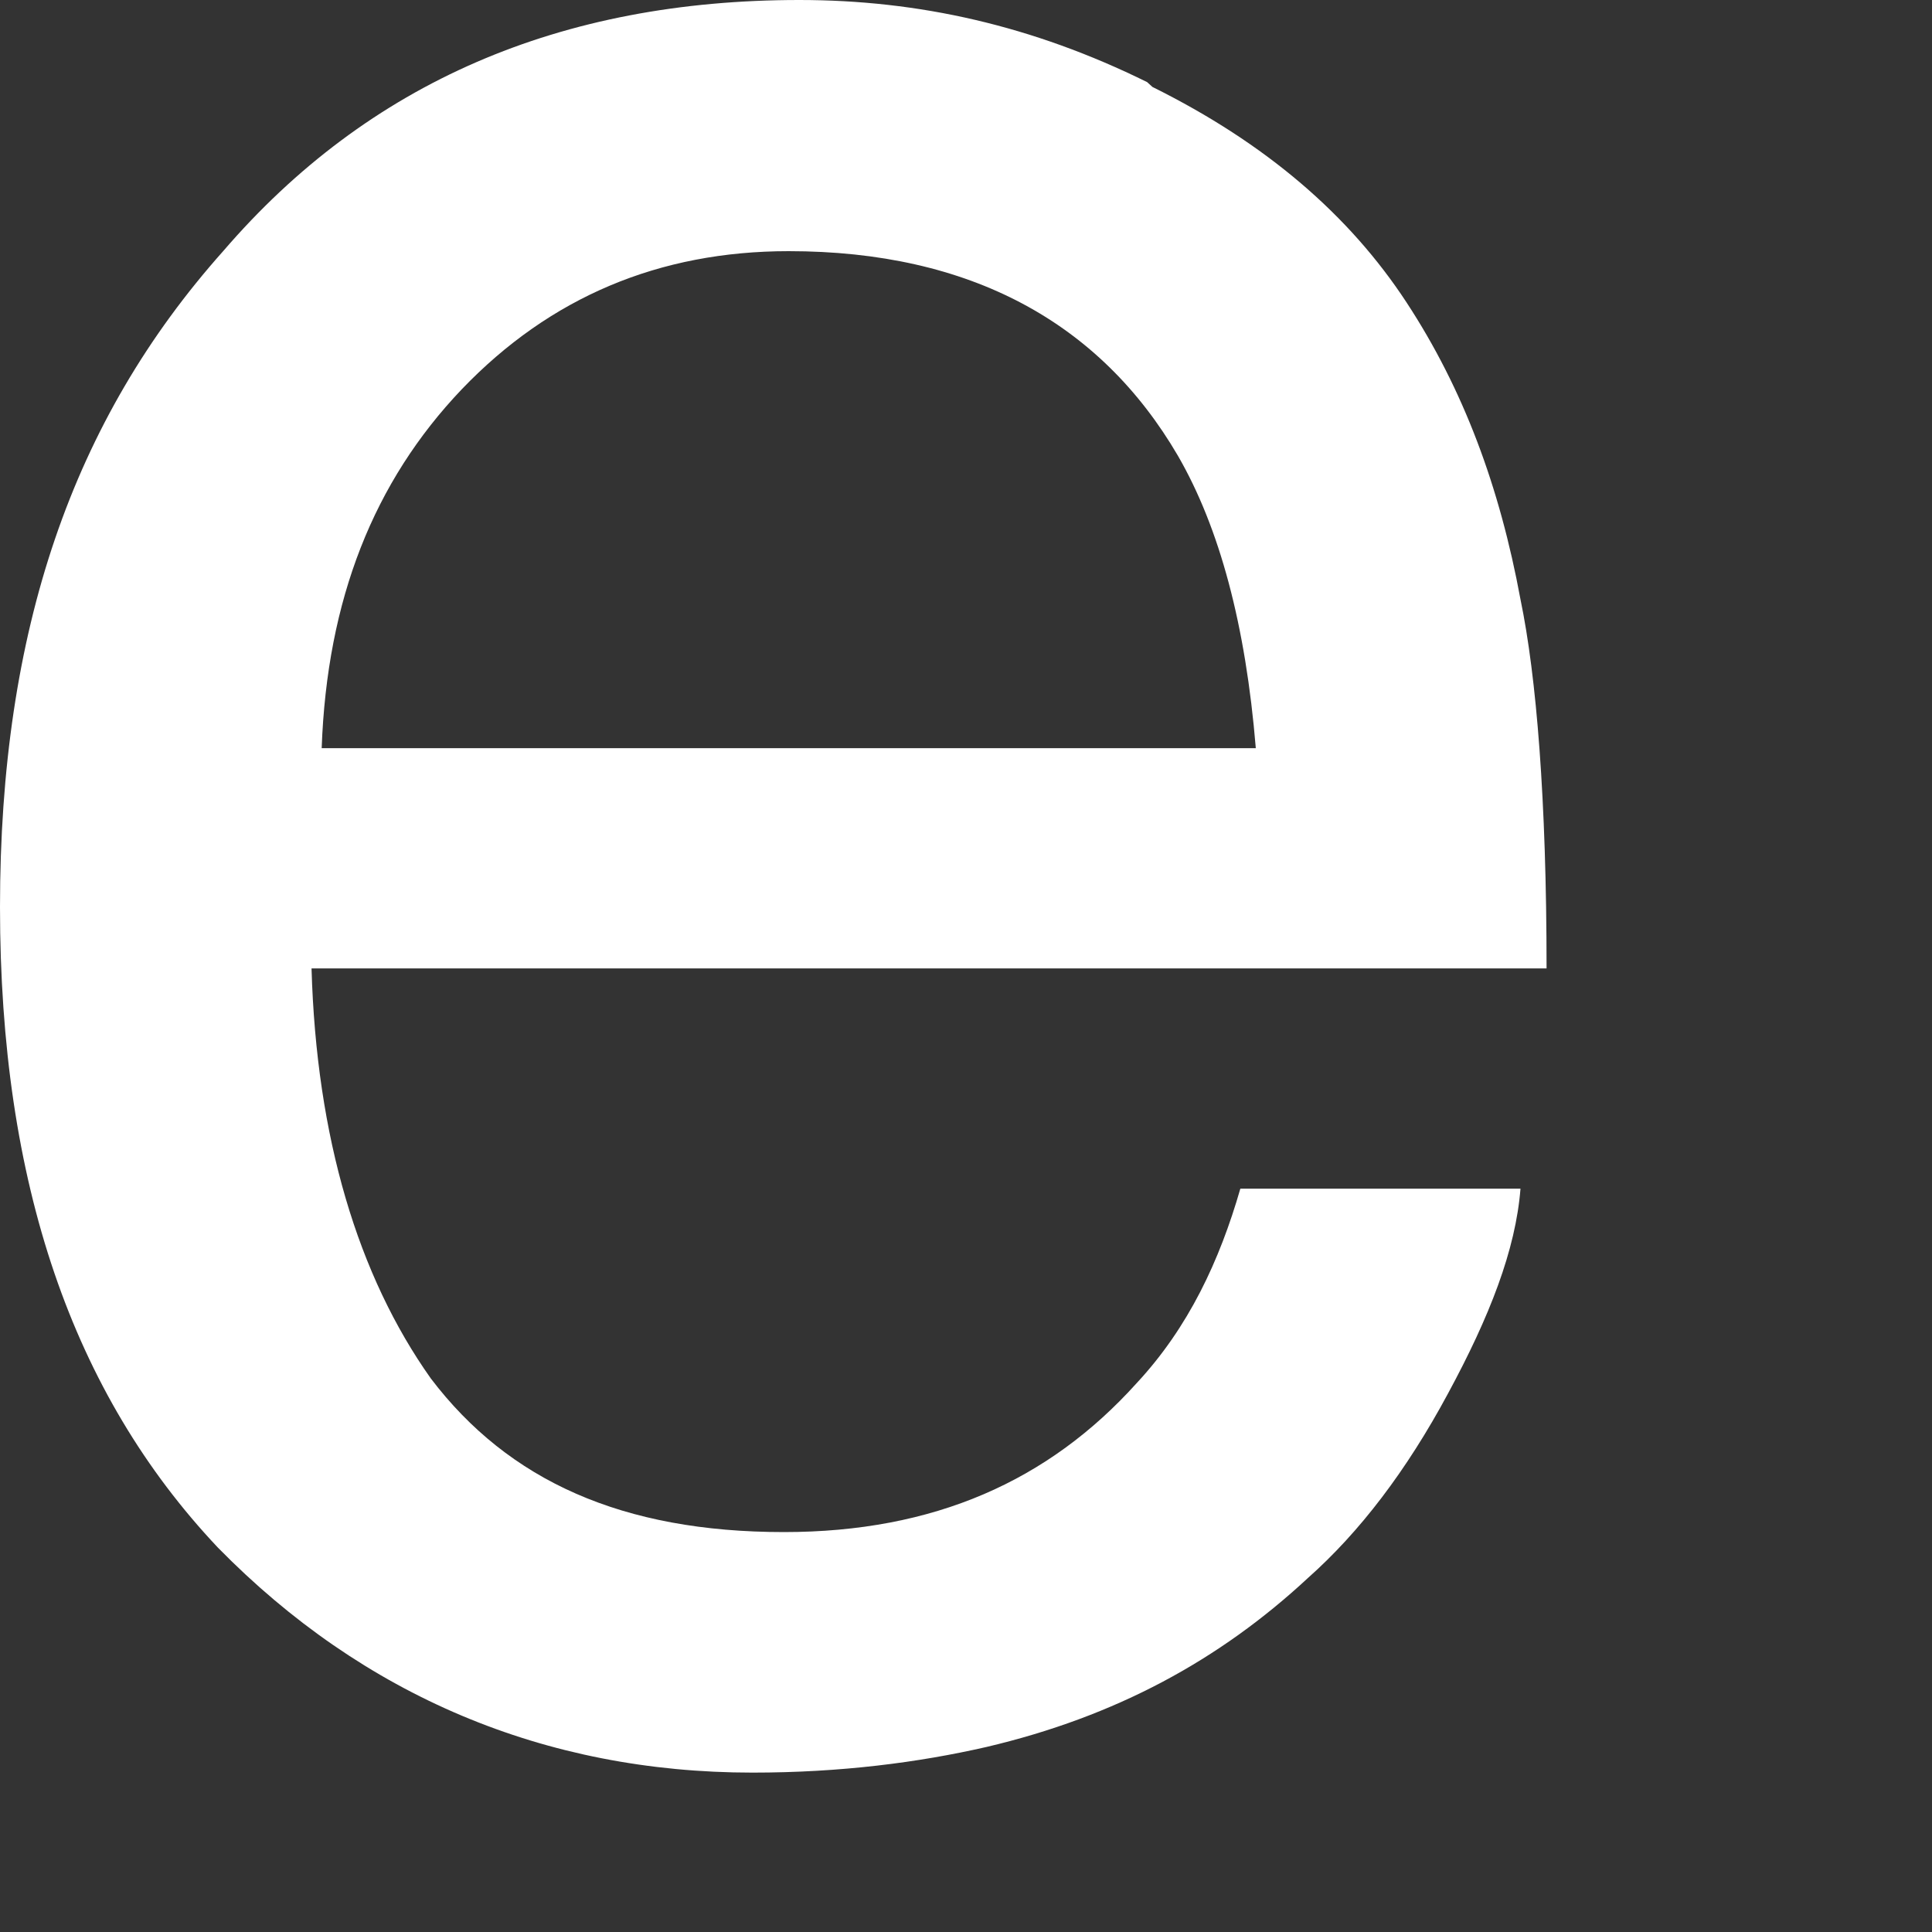 <?xml version="1.0" encoding="utf-8"?>
<svg xmlns="http://www.w3.org/2000/svg" fill="none" height="100%" overflow="visible" preserveAspectRatio="none" style="display: block;" viewBox="0 0 4 4" width="100%">
<rect x="0" y="0" width="4" height="4" fill="#333333" stroke="none"/>
<path d="M2.386 0.18C2.622 0.297 2.794 0.446 2.912 0.626C3.03 0.806 3.105 1.008 3.148 1.241C3.181 1.4 3.202 1.655 3.202 2.005H0.645C0.655 2.355 0.741 2.641 0.892 2.854C1.053 3.066 1.289 3.172 1.623 3.172C1.934 3.172 2.171 3.066 2.353 2.864C2.461 2.748 2.525 2.61 2.568 2.461H3.148C3.138 2.588 3.084 2.726 2.998 2.885C2.912 3.045 2.815 3.172 2.708 3.267C2.525 3.437 2.31 3.554 2.042 3.617C1.902 3.649 1.741 3.67 1.558 3.67C1.128 3.67 0.752 3.511 0.451 3.204C0.15 2.885 0 2.45 0 1.878C0 1.305 0.15 0.87 0.462 0.52C0.763 0.17 1.161 0 1.655 0C1.902 0 2.138 0.053 2.375 0.17L2.386 0.18ZM2.6 1.549C2.579 1.294 2.525 1.093 2.439 0.944C2.278 0.668 2.009 0.52 1.633 0.52C1.365 0.52 1.139 0.615 0.956 0.806C0.774 0.997 0.677 1.241 0.666 1.549H2.6Z" fill="white" id="Vector"/>
</svg>